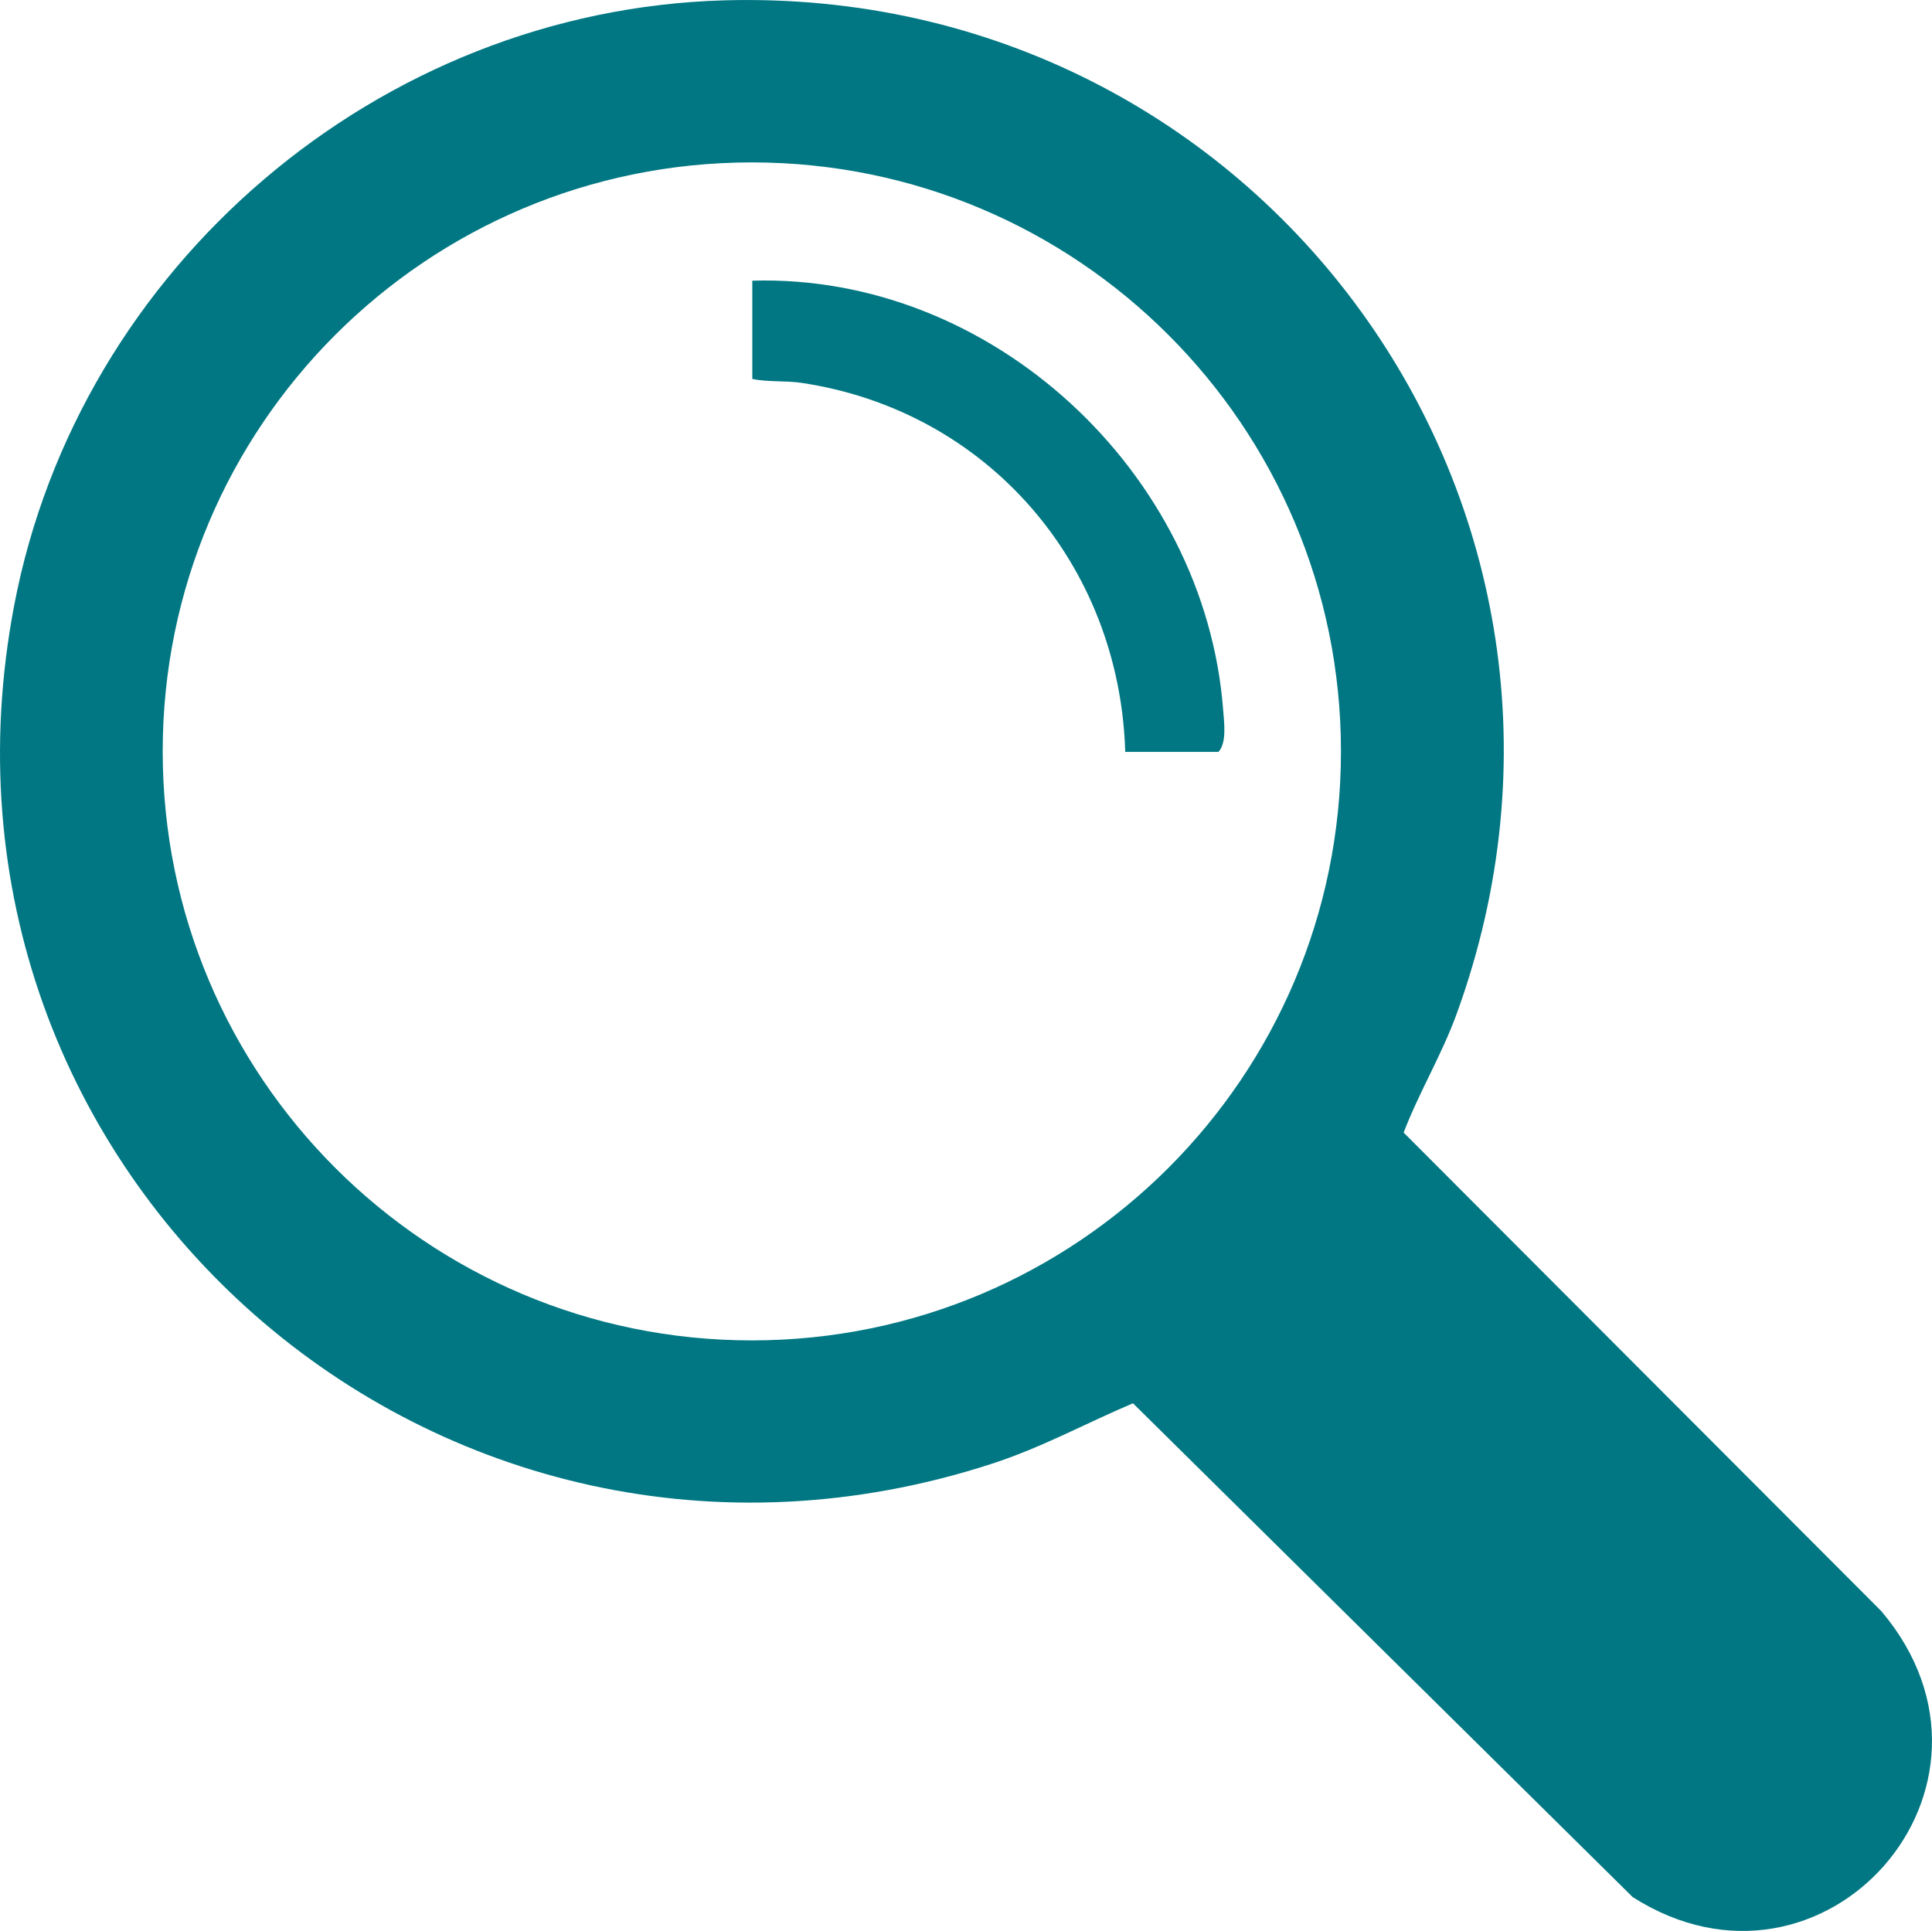<?xml version="1.0" encoding="UTF-8"?>
<svg id="Livello_2" data-name="Livello 2" xmlns="http://www.w3.org/2000/svg" viewBox="0 0 284.52 284.39">
  <defs>
    <style>
      .cls-1 {
        fill: #007782;
      }
    </style>
  </defs>
  <g id="Livello_1-2" data-name="Livello 1">
    <g>
      <path class="cls-1" d="M106.69.05c79.06-2.21,134.97,74.63,107.83,149.27-2.2,6.05-5.55,11.58-7.81,17.49l70.35,70.49c21.83,25.83-8.5,60.04-36.62,42.11l-73.59-72.73c-7.02,2.98-13.44,6.53-20.85,8.93C64.81,241.96-13.92,173.09,2.09,89.16,11.6,39.27,55.77,1.47,106.69.05ZM197.48,110.67c0-47.91-38.84-86.75-86.76-86.75S23.96,62.76,23.96,110.67s38.84,86.75,86.76,86.75,86.76-38.84,86.76-86.75Z"/>
      <path class="cls-1" d="M110.79,41.34c35.3-1.04,66.67,28.24,69.34,63.22.14,1.85.56,4.82-.69,6.18h-13.73c-.82-27.62-20.28-50.28-47.74-54.36-2.25-.33-4.87-.09-7.18-.56v-14.48Z"/>
    </g>
  </g>
</svg>